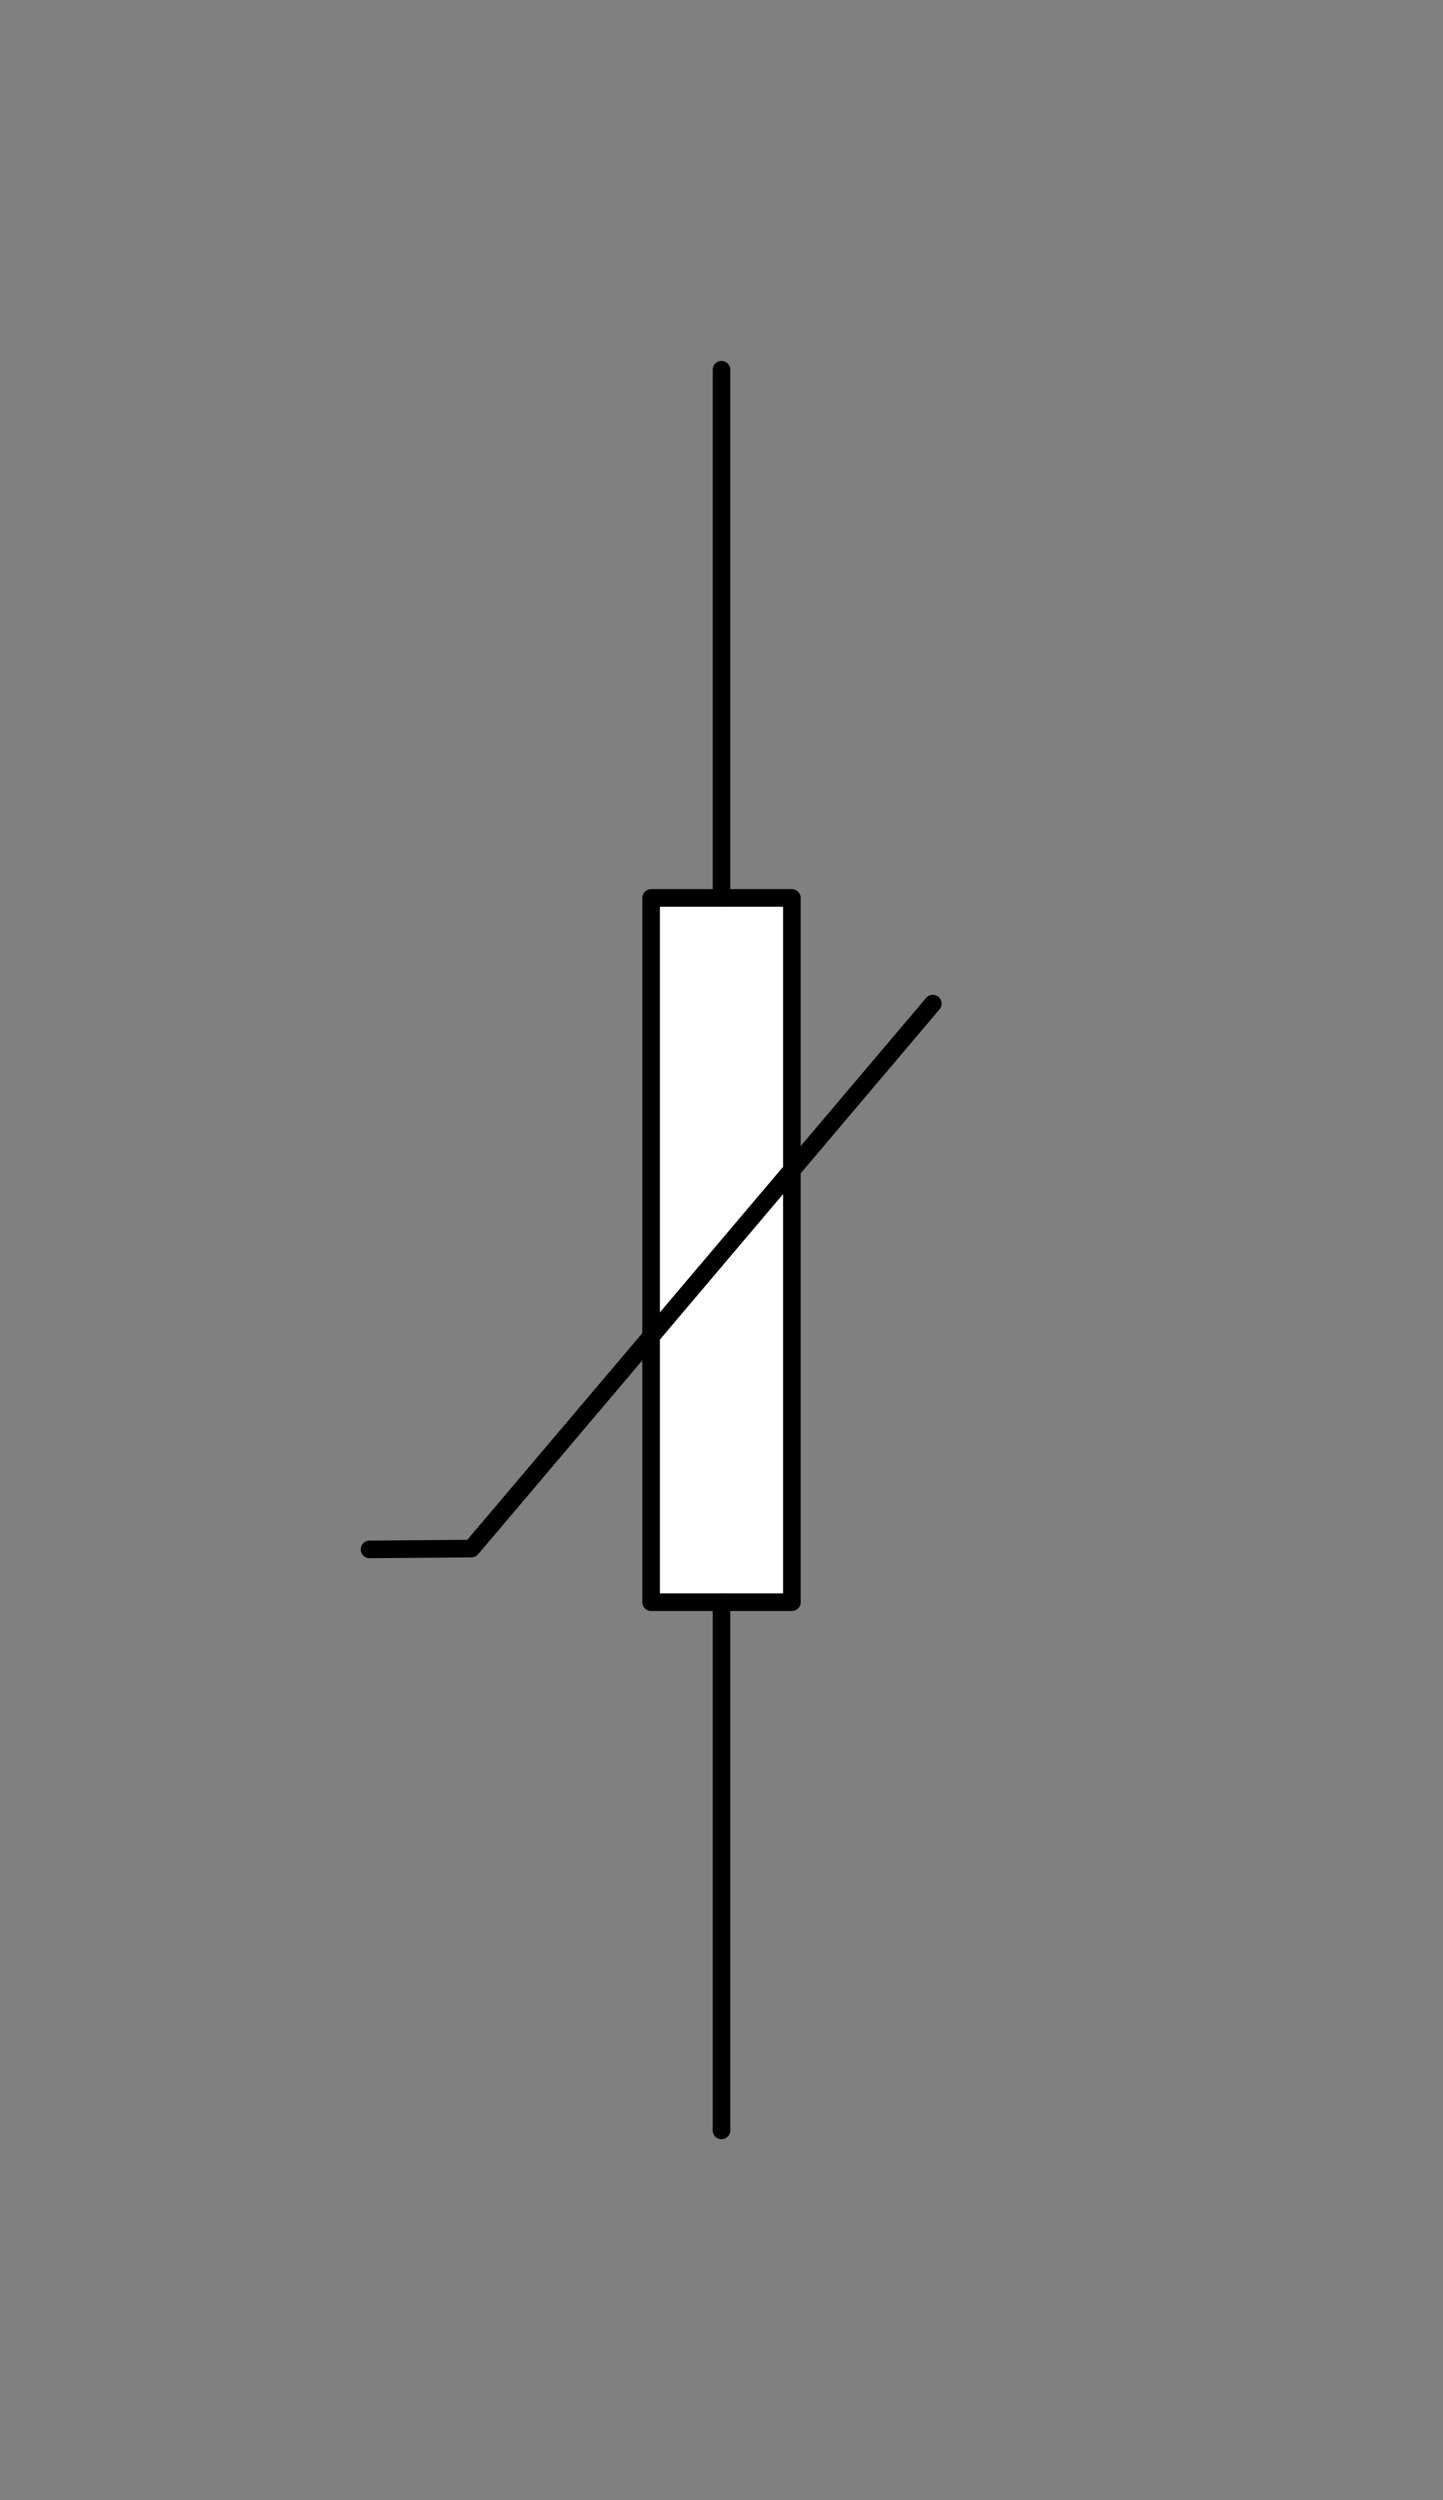 <svg xmlns="http://www.w3.org/2000/svg" viewBox="-10 -10 41 71" fill="#fff" fill-rule="evenodd" stroke="#000" stroke-linecap="round" stroke-linejoin="round" font-family="Roboto" font-size="14" text-anchor="middle"><rect x="-10" y="-10" width="41" height="71" fill="#808080" stroke="none"/><style><![CDATA[.B{text-anchor:end}.C{font-size:10px}.D{stroke:none}.E{stroke-width:.5}]]></style><use href="#A" x=".5" y=".5"/><symbol id="A" overflow="visible"><path d="M8 15h4v20H8z" class="E"/><path d="M10 0v15" fill="none" class="E"/><path d="M10 50V35" fill="none" class="E"/><g transform="matrix(.643 -.766 .766 .643 0 33.5)"><path d="M0 0l1.878 2.202 20.28.091" fill="none" class="E"/></g></symbol></svg>